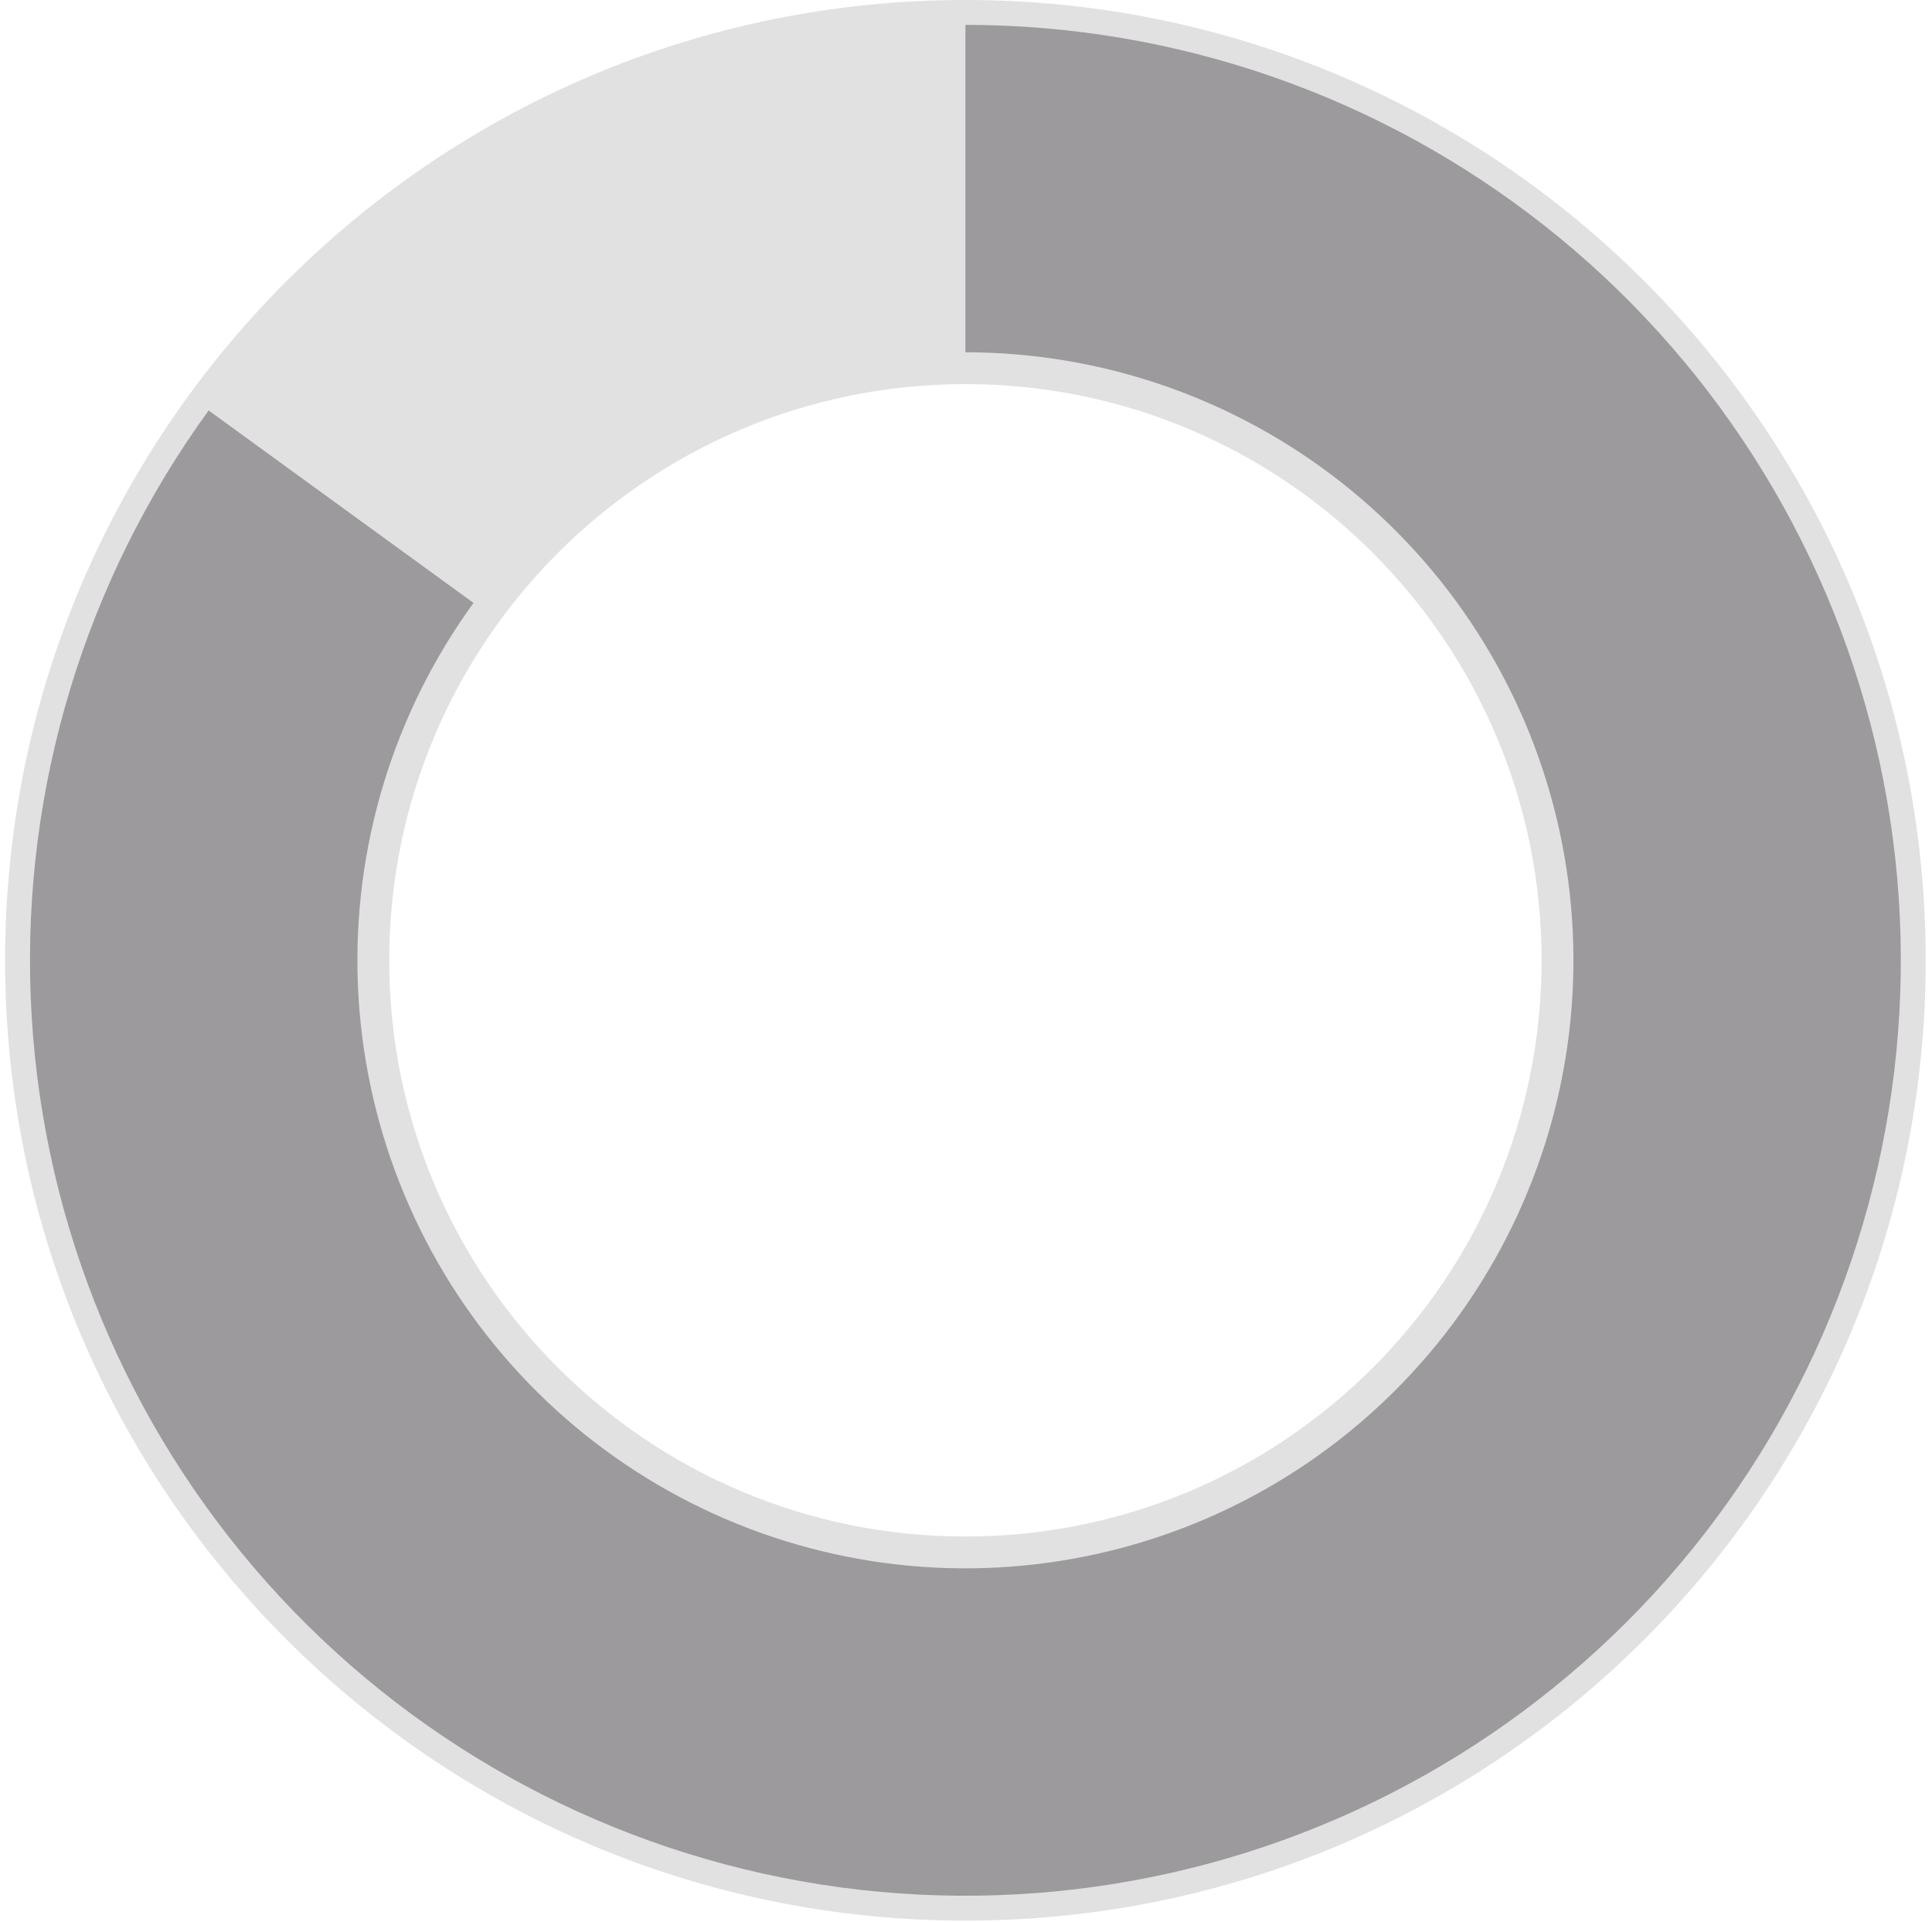 <svg width="189" height="188" viewBox="0 0 189 188" fill="none" xmlns="http://www.w3.org/2000/svg">
<path d="M94.442 -0.001C146.325 -0.001 188.385 42.058 188.385 93.941C188.385 145.824 146.325 187.883 94.442 187.883C42.56 187.883 0.5 145.824 0.5 93.941C0.5 42.058 42.56 -0.001 94.442 -0.001ZM94.442 150.306C125.572 150.306 150.808 125.07 150.808 93.941C150.808 62.811 125.572 37.575 94.442 37.575C63.313 37.575 38.077 62.811 38.077 93.941C38.077 125.07 63.313 150.306 94.442 150.306Z" fill="#9B999B" fill-opacity="0.3"/>
<path d="M94.443 2.433C114.997 2.433 134.953 9.353 151.095 22.078C167.237 34.803 178.624 52.592 183.423 72.579C188.221 92.566 186.151 113.586 177.546 132.252C168.94 150.919 154.301 166.144 135.987 175.476C117.672 184.807 96.75 187.701 76.59 183.691C56.431 179.681 38.208 169.001 24.859 153.371C11.51 137.741 3.812 118.073 3.005 97.534C2.198 76.995 8.329 56.783 20.411 40.154L46.322 58.979C38.469 69.788 34.483 82.926 35.008 96.276C35.533 109.627 40.536 122.411 49.213 132.571C57.89 142.73 69.735 149.672 82.839 152.279C95.942 154.885 109.542 153.004 121.446 146.939C133.351 140.873 142.866 130.976 148.46 118.843C154.053 106.71 155.399 93.047 152.28 80.056C149.161 67.064 141.759 55.502 131.267 47.23C120.775 38.959 107.803 34.461 94.443 34.461L94.443 2.433Z" fill="#9C9A9C"/>
</svg>
